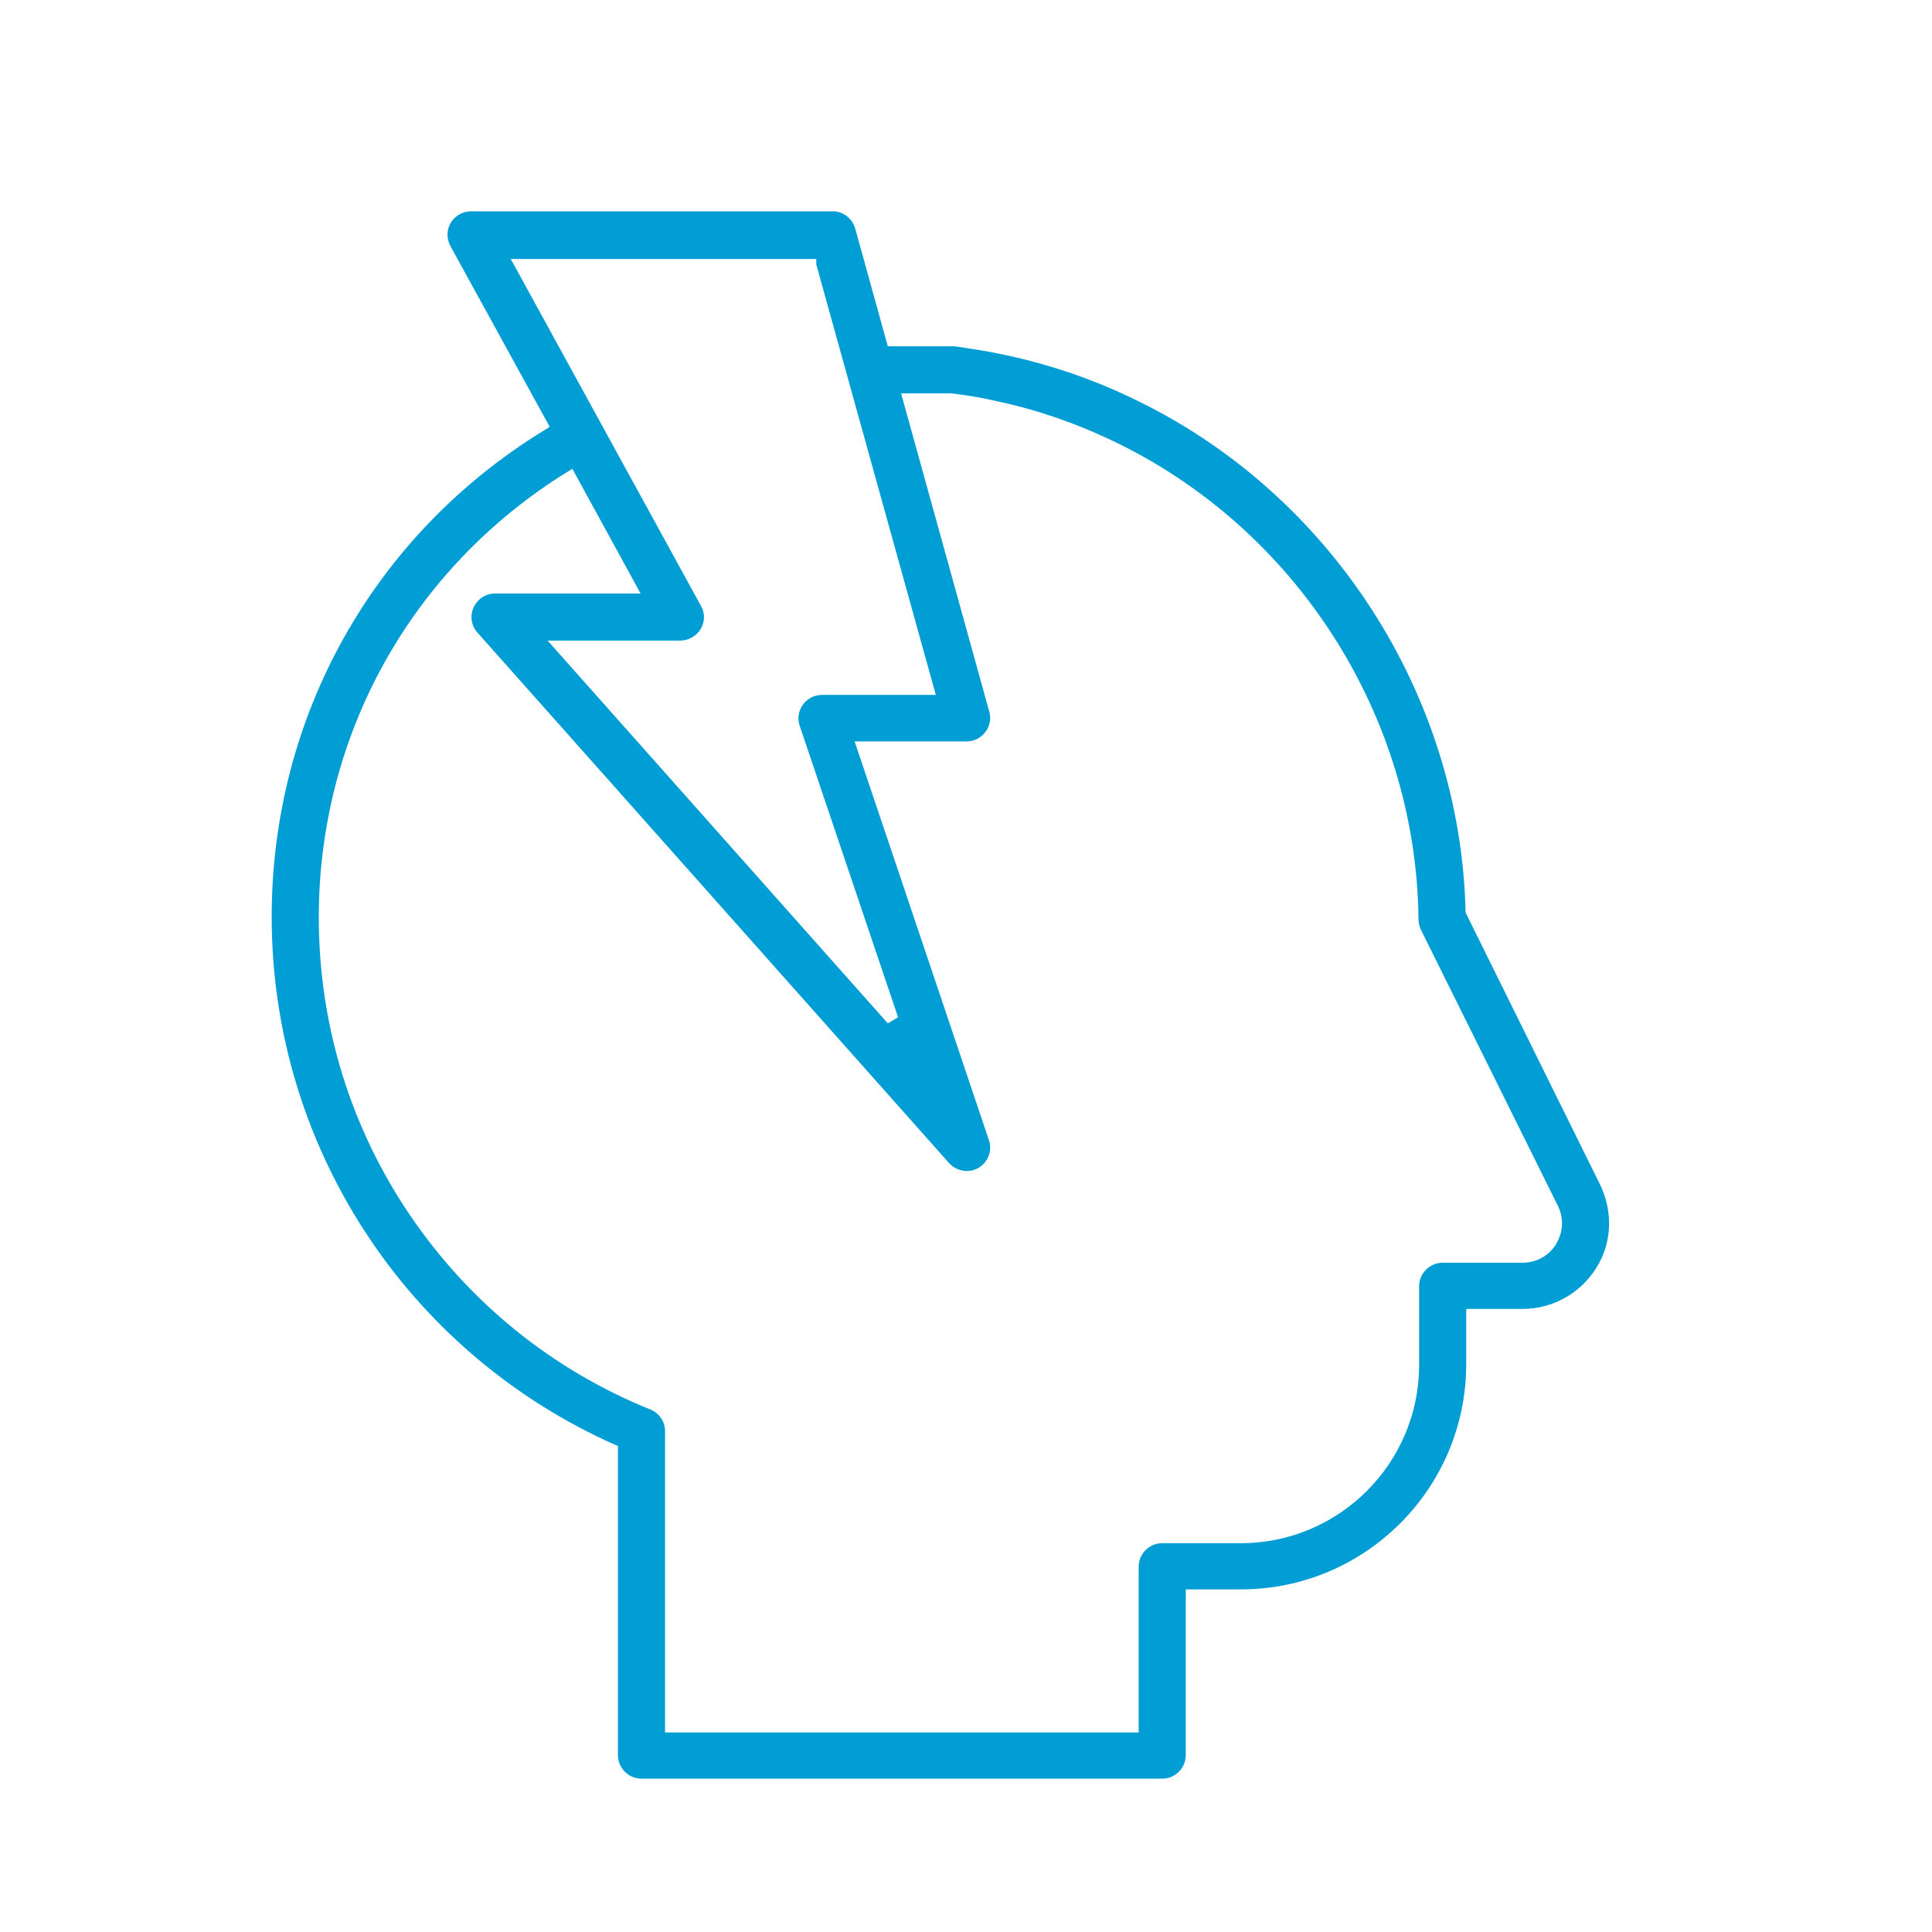 <?xml version="1.0" encoding="UTF-8"?> <svg xmlns="http://www.w3.org/2000/svg" width="64" height="64" viewBox="0 0 64 64" fill="none"><g id="stress-tracking"><path id="Vector" d="M53 39.23L52.91 39.05L48.55 30.23C48.39 22.98 44.04 16.28 37.48 13.18C36.17 12.55 34.78 12.08 33.35 11.77C32.77 11.64 32.21 11.56 31.68 11.48C31.65 11.48 31.61 11.47 31.58 11.47H29.41L28.33 7.57C28.23 7.23 27.93 7 27.58 7H15.6C15.33 7 15.07 7.15 14.93 7.38C14.79 7.62 14.79 7.91 14.92 8.15L18.21 14.14L18.05 14.24C12.38 17.7 9 23.73 9 30.37C9 34.23 10.15 37.95 12.31 41.13C14.32 44.08 17.1 46.4 20.35 47.85L20.47 47.9V58.14C20.47 58.57 20.82 58.92 21.25 58.92H38.5C38.93 58.92 39.28 58.57 39.28 58.14V52.65H41.11C45.22 52.65 48.57 49.31 48.57 45.19V43.36H50.43C51.43 43.36 52.35 42.85 52.88 42C53.4 41.18 53.44 40.14 53 39.23ZM16.92 8.58H27.04V8.76L31 23.02H27.23C26.98 23.02 26.74 23.14 26.6 23.34C26.45 23.54 26.41 23.81 26.49 24.04L29.75 33.7L29.41 33.9L18.14 21.22H22.54C22.81 21.22 23.07 21.07 23.21 20.84C23.35 20.6 23.36 20.31 23.22 20.07L16.92 8.58ZM51.59 41.13L51.55 41.21C51.3 41.61 50.89 41.83 50.43 41.83H47.79C47.36 41.83 47.01 42.18 47.01 42.61V45.22C47.01 48.47 44.36 51.12 41.11 51.12H38.5C38.07 51.12 37.72 51.47 37.72 51.9V57.39H22.03V47.41C22.03 47.09 21.84 46.81 21.54 46.69C18.3 45.38 15.56 43.16 13.6 40.28C11.61 37.36 10.56 33.94 10.56 30.39C10.56 24.34 13.63 18.83 18.78 15.64L18.96 15.53L21.22 19.66H16.4C16.09 19.66 15.82 19.84 15.69 20.12C15.56 20.4 15.61 20.73 15.82 20.96L31.44 38.53C31.68 38.8 32.1 38.87 32.41 38.69C32.73 38.5 32.88 38.12 32.76 37.77L28.31 24.56H32.02C32.26 24.56 32.49 24.45 32.64 24.25C32.79 24.06 32.84 23.8 32.77 23.57L29.85 13.03H31.52C32.15 13.11 32.6 13.19 33.02 13.29C34.34 13.57 35.61 14.01 36.81 14.58C42.92 17.47 46.92 23.7 46.99 30.46C46.99 30.58 47.02 30.69 47.07 30.8L51.59 39.91C51.8 40.31 51.79 40.75 51.59 41.13Z" fill="#009ED5"></path></g></svg> 
